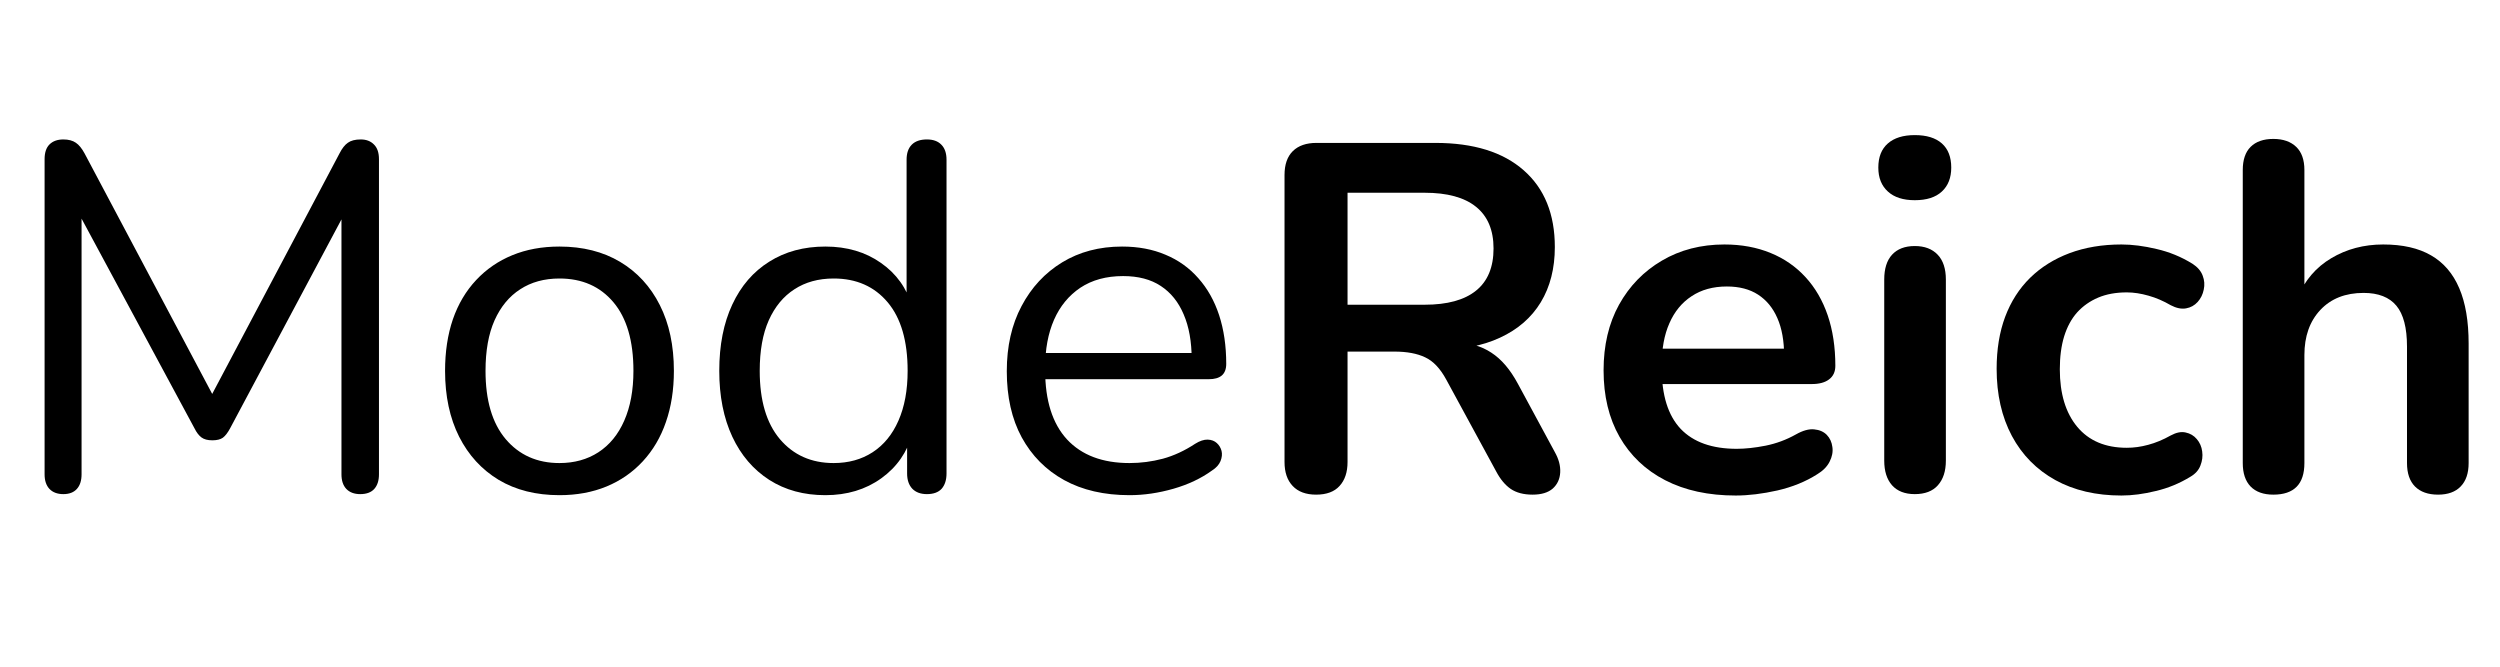 <svg version="1.0" preserveAspectRatio="xMidYMid meet" height="80" viewBox="0 0 224.88 60" zoomAndPan="magnify" width="300" xmlns:xlink="http://www.w3.org/1999/xlink" xmlns="http://www.w3.org/2000/svg"><defs><g></g></defs><g fill-opacity="1" fill="#000000"><g transform="translate(0, 44.159)"><g><path d="M 5.641 0.312 C 5.109 0.312 4.691 0.156 4.391 -0.156 C 4.098 -0.469 3.953 -0.906 3.953 -1.469 L 3.953 -29.828 C 3.953 -30.422 4.098 -30.863 4.391 -31.156 C 4.691 -31.457 5.109 -31.609 5.641 -31.609 C 6.109 -31.609 6.484 -31.508 6.766 -31.312 C 7.047 -31.125 7.305 -30.805 7.547 -30.359 L 19.703 -7.453 L 18.375 -7.453 L 30.5 -30.359 C 30.727 -30.805 30.977 -31.125 31.25 -31.312 C 31.52 -31.508 31.906 -31.609 32.406 -31.609 C 32.906 -31.609 33.301 -31.457 33.594 -31.156 C 33.895 -30.863 34.047 -30.422 34.047 -29.828 L 34.047 -1.469 C 34.047 -0.906 33.906 -0.469 33.625 -0.156 C 33.344 0.156 32.922 0.312 32.359 0.312 C 31.828 0.312 31.41 0.156 31.109 -0.156 C 30.816 -0.469 30.672 -0.906 30.672 -1.469 L 30.672 -26.406 L 31.734 -26.406 L 20.641 -5.594 C 20.43 -5.207 20.219 -4.93 20 -4.766 C 19.781 -4.609 19.461 -4.531 19.047 -4.531 C 18.629 -4.531 18.301 -4.617 18.062 -4.797 C 17.832 -4.973 17.629 -5.238 17.453 -5.594 L 6.219 -26.453 L 7.281 -26.453 L 7.281 -1.469 C 7.281 -0.906 7.141 -0.469 6.859 -0.156 C 6.578 0.156 6.172 0.312 5.641 0.312 Z M 5.641 0.312"></path></g></g></g><g fill-opacity="1" fill="#000000"><g transform="translate(37.949, 44.159)"><g><path d="M 12.344 0.406 C 10.238 0.406 8.414 -0.051 6.875 -0.969 C 5.344 -1.895 4.156 -3.191 3.312 -4.859 C 2.469 -6.535 2.047 -8.508 2.047 -10.781 C 2.047 -12.5 2.281 -14.047 2.75 -15.422 C 3.227 -16.797 3.926 -17.973 4.844 -18.953 C 5.758 -19.93 6.844 -20.676 8.094 -21.188 C 9.352 -21.707 10.77 -21.969 12.344 -21.969 C 14.445 -21.969 16.266 -21.508 17.797 -20.594 C 19.336 -19.676 20.531 -18.379 21.375 -16.703 C 22.219 -15.035 22.641 -13.062 22.641 -10.781 C 22.641 -9.07 22.398 -7.535 21.922 -6.172 C 21.453 -4.805 20.758 -3.629 19.844 -2.641 C 18.926 -1.648 17.836 -0.895 16.578 -0.375 C 15.316 0.145 13.906 0.406 12.344 0.406 Z M 12.344 -2.484 C 13.676 -2.484 14.844 -2.805 15.844 -3.453 C 16.852 -4.109 17.629 -5.055 18.172 -6.297 C 18.723 -7.547 19 -9.039 19 -10.781 C 19 -13.477 18.398 -15.535 17.203 -16.953 C 16.004 -18.379 14.383 -19.094 12.344 -19.094 C 10.977 -19.094 9.801 -18.77 8.812 -18.125 C 7.82 -17.488 7.051 -16.555 6.5 -15.328 C 5.957 -14.109 5.688 -12.594 5.688 -10.781 C 5.688 -8.125 6.289 -6.078 7.5 -4.641 C 8.719 -3.203 10.332 -2.484 12.344 -2.484 Z M 12.344 -2.484"></path></g></g></g><g fill-opacity="1" fill="#000000"><g transform="translate(62.627, 44.159)"><g><path d="M 11.594 0.406 C 9.664 0.406 7.984 -0.051 6.547 -0.969 C 5.109 -1.895 4 -3.191 3.219 -4.859 C 2.438 -6.535 2.047 -8.508 2.047 -10.781 C 2.047 -13.094 2.438 -15.082 3.219 -16.75 C 4 -18.426 5.109 -19.711 6.547 -20.609 C 7.984 -21.516 9.664 -21.969 11.594 -21.969 C 13.539 -21.969 15.207 -21.477 16.594 -20.5 C 17.988 -19.531 18.926 -18.219 19.406 -16.562 L 18.906 -16.562 L 18.906 -29.781 C 18.906 -30.375 19.062 -30.828 19.375 -31.141 C 19.688 -31.453 20.141 -31.609 20.734 -31.609 C 21.297 -31.609 21.727 -31.453 22.031 -31.141 C 22.344 -30.828 22.5 -30.375 22.5 -29.781 L 22.5 -1.547 C 22.5 -0.961 22.352 -0.504 22.062 -0.172 C 21.77 0.148 21.328 0.312 20.734 0.312 C 20.172 0.312 19.734 0.148 19.422 -0.172 C 19.109 -0.504 18.953 -0.961 18.953 -1.547 L 18.953 -5.766 L 19.438 -5.156 C 18.969 -3.469 18.031 -2.117 16.625 -1.109 C 15.219 -0.098 13.539 0.406 11.594 0.406 Z M 12.344 -2.484 C 13.676 -2.484 14.844 -2.805 15.844 -3.453 C 16.852 -4.109 17.629 -5.055 18.172 -6.297 C 18.723 -7.547 19 -9.039 19 -10.781 C 19 -13.477 18.398 -15.535 17.203 -16.953 C 16.004 -18.379 14.383 -19.094 12.344 -19.094 C 10.977 -19.094 9.801 -18.77 8.812 -18.125 C 7.82 -17.488 7.051 -16.555 6.5 -15.328 C 5.957 -14.109 5.688 -12.594 5.688 -10.781 C 5.688 -8.125 6.289 -6.078 7.5 -4.641 C 8.719 -3.203 10.332 -2.484 12.344 -2.484 Z M 12.344 -2.484"></path></g></g></g><g fill-opacity="1" fill="#000000"><g transform="translate(88.504, 44.159)"><g><path d="M 13.094 0.406 C 10.812 0.406 8.848 -0.047 7.203 -0.953 C 5.566 -1.859 4.297 -3.141 3.391 -4.797 C 2.492 -6.453 2.047 -8.438 2.047 -10.75 C 2.047 -12.988 2.488 -14.941 3.375 -16.609 C 4.258 -18.285 5.477 -19.598 7.031 -20.547 C 8.582 -21.492 10.379 -21.969 12.422 -21.969 C 13.879 -21.969 15.18 -21.723 16.328 -21.234 C 17.484 -20.754 18.469 -20.051 19.281 -19.125 C 20.102 -18.207 20.727 -17.098 21.156 -15.797 C 21.582 -14.492 21.797 -13.031 21.797 -11.406 C 21.797 -10.938 21.66 -10.586 21.391 -10.359 C 21.129 -10.141 20.742 -10.031 20.234 -10.031 L 4.797 -10.031 L 4.797 -12.391 L 19.406 -12.391 L 18.688 -11.812 C 18.688 -13.406 18.445 -14.754 17.969 -15.859 C 17.5 -16.973 16.812 -17.828 15.906 -18.422 C 15.008 -19.016 13.879 -19.312 12.516 -19.312 C 11.004 -19.312 9.723 -18.961 8.672 -18.266 C 7.629 -17.566 6.836 -16.602 6.297 -15.375 C 5.766 -14.156 5.5 -12.727 5.5 -11.094 L 5.5 -10.828 C 5.5 -8.109 6.156 -6.035 7.469 -4.609 C 8.789 -3.191 10.664 -2.484 13.094 -2.484 C 14.102 -2.484 15.102 -2.613 16.094 -2.875 C 17.082 -3.145 18.051 -3.594 19 -4.219 C 19.414 -4.477 19.789 -4.602 20.125 -4.594 C 20.469 -4.582 20.742 -4.477 20.953 -4.281 C 21.16 -4.094 21.301 -3.859 21.375 -3.578 C 21.445 -3.297 21.414 -2.988 21.281 -2.656 C 21.145 -2.332 20.891 -2.051 20.516 -1.812 C 19.535 -1.102 18.379 -0.555 17.047 -0.172 C 15.711 0.211 14.395 0.406 13.094 0.406 Z M 13.094 0.406"></path></g></g></g><g fill-opacity="1" fill="#000000"><g transform="translate(112.125, 44.159)"><g><path d="M 6.266 0.359 C 5.348 0.359 4.645 0.098 4.156 -0.422 C 3.664 -0.941 3.422 -1.66 3.422 -2.578 L 3.422 -28.406 C 3.422 -29.352 3.672 -30.07 4.172 -30.562 C 4.672 -31.051 5.379 -31.297 6.297 -31.297 L 17 -31.297 C 20.438 -31.297 23.086 -30.473 24.953 -28.828 C 26.816 -27.191 27.75 -24.891 27.75 -21.922 C 27.75 -20.004 27.328 -18.348 26.484 -16.953 C 25.641 -15.566 24.414 -14.504 22.812 -13.766 C 21.219 -13.023 19.281 -12.656 17 -12.656 L 17.406 -13.312 L 18.859 -13.312 C 20.078 -13.312 21.133 -13.016 22.031 -12.422 C 22.938 -11.836 23.734 -10.906 24.422 -9.625 L 27.75 -3.469 C 28.102 -2.844 28.266 -2.234 28.234 -1.641 C 28.203 -1.047 27.977 -0.562 27.562 -0.188 C 27.145 0.176 26.539 0.359 25.75 0.359 C 24.945 0.359 24.289 0.188 23.781 -0.156 C 23.281 -0.5 22.844 -1.023 22.469 -1.734 L 17.984 -9.984 C 17.441 -10.992 16.805 -11.664 16.078 -12 C 15.359 -12.344 14.438 -12.516 13.312 -12.516 L 9.094 -12.516 L 9.094 -2.578 C 9.094 -1.66 8.852 -0.941 8.375 -0.422 C 7.906 0.098 7.203 0.359 6.266 0.359 Z M 9.094 -16.734 L 16.031 -16.734 C 18.07 -16.734 19.613 -17.156 20.656 -18 C 21.707 -18.844 22.234 -20.109 22.234 -21.797 C 22.234 -23.453 21.707 -24.703 20.656 -25.547 C 19.613 -26.391 18.07 -26.812 16.031 -26.812 L 9.094 -26.812 Z M 9.094 -16.734"></path></g></g></g><g fill-opacity="1" fill="#000000"><g transform="translate(142.574, 44.159)"><g><path d="M 13.578 0.438 C 11.129 0.438 9.016 -0.02 7.234 -0.938 C 5.461 -1.852 4.094 -3.156 3.125 -4.844 C 2.164 -6.531 1.688 -8.523 1.688 -10.828 C 1.688 -13.078 2.148 -15.047 3.078 -16.734 C 4.016 -18.422 5.301 -19.742 6.938 -20.703 C 8.582 -21.672 10.457 -22.156 12.562 -22.156 C 14.102 -22.156 15.488 -21.898 16.719 -21.391 C 17.945 -20.891 18.992 -20.164 19.859 -19.219 C 20.734 -18.27 21.398 -17.125 21.859 -15.781 C 22.316 -14.438 22.547 -12.922 22.547 -11.234 C 22.547 -10.703 22.359 -10.297 21.984 -10.016 C 21.617 -9.734 21.098 -9.594 20.422 -9.594 L 6.172 -9.594 L 6.172 -12.781 L 18.641 -12.781 L 17.938 -12.125 C 17.938 -13.477 17.734 -14.613 17.328 -15.531 C 16.93 -16.445 16.352 -17.148 15.594 -17.641 C 14.844 -18.129 13.906 -18.375 12.781 -18.375 C 11.539 -18.375 10.484 -18.082 9.609 -17.5 C 8.734 -16.926 8.066 -16.113 7.609 -15.062 C 7.148 -14.02 6.922 -12.77 6.922 -11.312 L 6.922 -11.016 C 6.922 -8.586 7.488 -6.77 8.625 -5.562 C 9.77 -4.363 11.453 -3.766 13.672 -3.766 C 14.441 -3.766 15.305 -3.859 16.266 -4.047 C 17.234 -4.242 18.145 -4.582 19 -5.062 C 19.625 -5.414 20.172 -5.566 20.641 -5.516 C 21.117 -5.473 21.5 -5.305 21.781 -5.016 C 22.062 -4.723 22.227 -4.359 22.281 -3.922 C 22.344 -3.492 22.258 -3.055 22.031 -2.609 C 21.812 -2.172 21.438 -1.789 20.906 -1.469 C 19.875 -0.812 18.68 -0.328 17.328 -0.016 C 15.984 0.285 14.734 0.438 13.578 0.438 Z M 13.578 0.438"></path></g></g></g><g fill-opacity="1" fill="#000000"><g transform="translate(166.63, 44.159)"><g><path d="M 5.641 0.312 C 4.754 0.312 4.07 0.047 3.594 -0.484 C 3.125 -1.016 2.891 -1.754 2.891 -2.703 L 2.891 -19 C 2.891 -19.977 3.125 -20.723 3.594 -21.234 C 4.07 -21.754 4.754 -22.016 5.641 -22.016 C 6.523 -22.016 7.211 -21.754 7.703 -21.234 C 8.191 -20.723 8.438 -19.977 8.438 -19 L 8.438 -2.703 C 8.438 -1.754 8.195 -1.016 7.719 -0.484 C 7.25 0.047 6.555 0.312 5.641 0.312 Z M 5.641 -26.141 C 4.598 -26.141 3.789 -26.398 3.219 -26.922 C 2.645 -27.441 2.359 -28.16 2.359 -29.078 C 2.359 -30.023 2.645 -30.75 3.219 -31.25 C 3.789 -31.75 4.598 -32 5.641 -32 C 6.703 -32 7.516 -31.75 8.078 -31.25 C 8.641 -30.75 8.922 -30.023 8.922 -29.078 C 8.922 -28.16 8.641 -27.441 8.078 -26.922 C 7.516 -26.398 6.703 -26.141 5.641 -26.141 Z M 5.641 -26.141"></path></g></g></g><g fill-opacity="1" fill="#000000"><g transform="translate(177.949, 44.159)"><g><path d="M 12.922 0.438 C 10.641 0.438 8.656 -0.023 6.969 -0.953 C 5.281 -1.891 3.977 -3.211 3.062 -4.922 C 2.145 -6.641 1.688 -8.656 1.688 -10.969 C 1.688 -12.707 1.941 -14.266 2.453 -15.641 C 2.973 -17.023 3.723 -18.195 4.703 -19.156 C 5.68 -20.113 6.863 -20.852 8.25 -21.375 C 9.645 -21.895 11.203 -22.156 12.922 -22.156 C 13.891 -22.156 14.941 -22.02 16.078 -21.75 C 17.223 -21.488 18.301 -21.047 19.312 -20.422 C 19.781 -20.117 20.086 -19.758 20.234 -19.344 C 20.391 -18.938 20.422 -18.52 20.328 -18.094 C 20.242 -17.664 20.062 -17.297 19.781 -16.984 C 19.5 -16.672 19.148 -16.477 18.734 -16.406 C 18.316 -16.332 17.859 -16.426 17.359 -16.688 C 16.703 -17.07 16.035 -17.359 15.359 -17.547 C 14.68 -17.742 14.031 -17.844 13.406 -17.844 C 12.426 -17.844 11.566 -17.688 10.828 -17.375 C 10.086 -17.062 9.457 -16.617 8.938 -16.047 C 8.426 -15.473 8.035 -14.754 7.766 -13.891 C 7.504 -13.035 7.375 -12.047 7.375 -10.922 C 7.375 -8.734 7.895 -7.008 8.938 -5.75 C 9.988 -4.488 11.477 -3.859 13.406 -3.859 C 14.031 -3.859 14.672 -3.945 15.328 -4.125 C 15.992 -4.301 16.672 -4.582 17.359 -4.969 C 17.859 -5.238 18.305 -5.328 18.703 -5.234 C 19.109 -5.148 19.441 -4.953 19.703 -4.641 C 19.973 -4.328 20.133 -3.957 20.188 -3.531 C 20.25 -3.102 20.195 -2.68 20.031 -2.266 C 19.875 -1.848 19.57 -1.508 19.125 -1.25 C 18.156 -0.656 17.117 -0.227 16.016 0.031 C 14.922 0.301 13.891 0.438 12.922 0.438 Z M 12.922 0.438"></path></g></g></g><g fill-opacity="1" fill="#000000"><g transform="translate(198.898, 44.159)"><g><path d="M 5.641 0.359 C 4.754 0.359 4.07 0.113 3.594 -0.375 C 3.125 -0.863 2.891 -1.566 2.891 -2.484 L 2.891 -28.859 C 2.891 -29.773 3.125 -30.469 3.594 -30.938 C 4.07 -31.414 4.754 -31.656 5.641 -31.656 C 6.523 -31.656 7.211 -31.414 7.703 -30.938 C 8.191 -30.469 8.438 -29.773 8.438 -28.859 L 8.438 -17.359 L 7.812 -17.359 C 8.469 -18.922 9.484 -20.109 10.859 -20.922 C 12.234 -21.742 13.789 -22.156 15.531 -22.156 C 17.281 -22.156 18.719 -21.828 19.844 -21.172 C 20.969 -20.523 21.812 -19.539 22.375 -18.219 C 22.938 -16.906 23.219 -15.242 23.219 -13.234 L 23.219 -2.484 C 23.219 -1.566 22.977 -0.863 22.5 -0.375 C 22.031 0.113 21.352 0.359 20.469 0.359 C 19.57 0.359 18.879 0.113 18.391 -0.375 C 17.91 -0.863 17.672 -1.566 17.672 -2.484 L 17.672 -12.969 C 17.672 -14.656 17.352 -15.879 16.719 -16.641 C 16.082 -17.41 15.098 -17.797 13.766 -17.797 C 12.129 -17.797 10.832 -17.285 9.875 -16.266 C 8.914 -15.242 8.438 -13.891 8.438 -12.203 L 8.438 -2.484 C 8.438 -0.586 7.504 0.359 5.641 0.359 Z M 5.641 0.359"></path></g></g></g></svg>